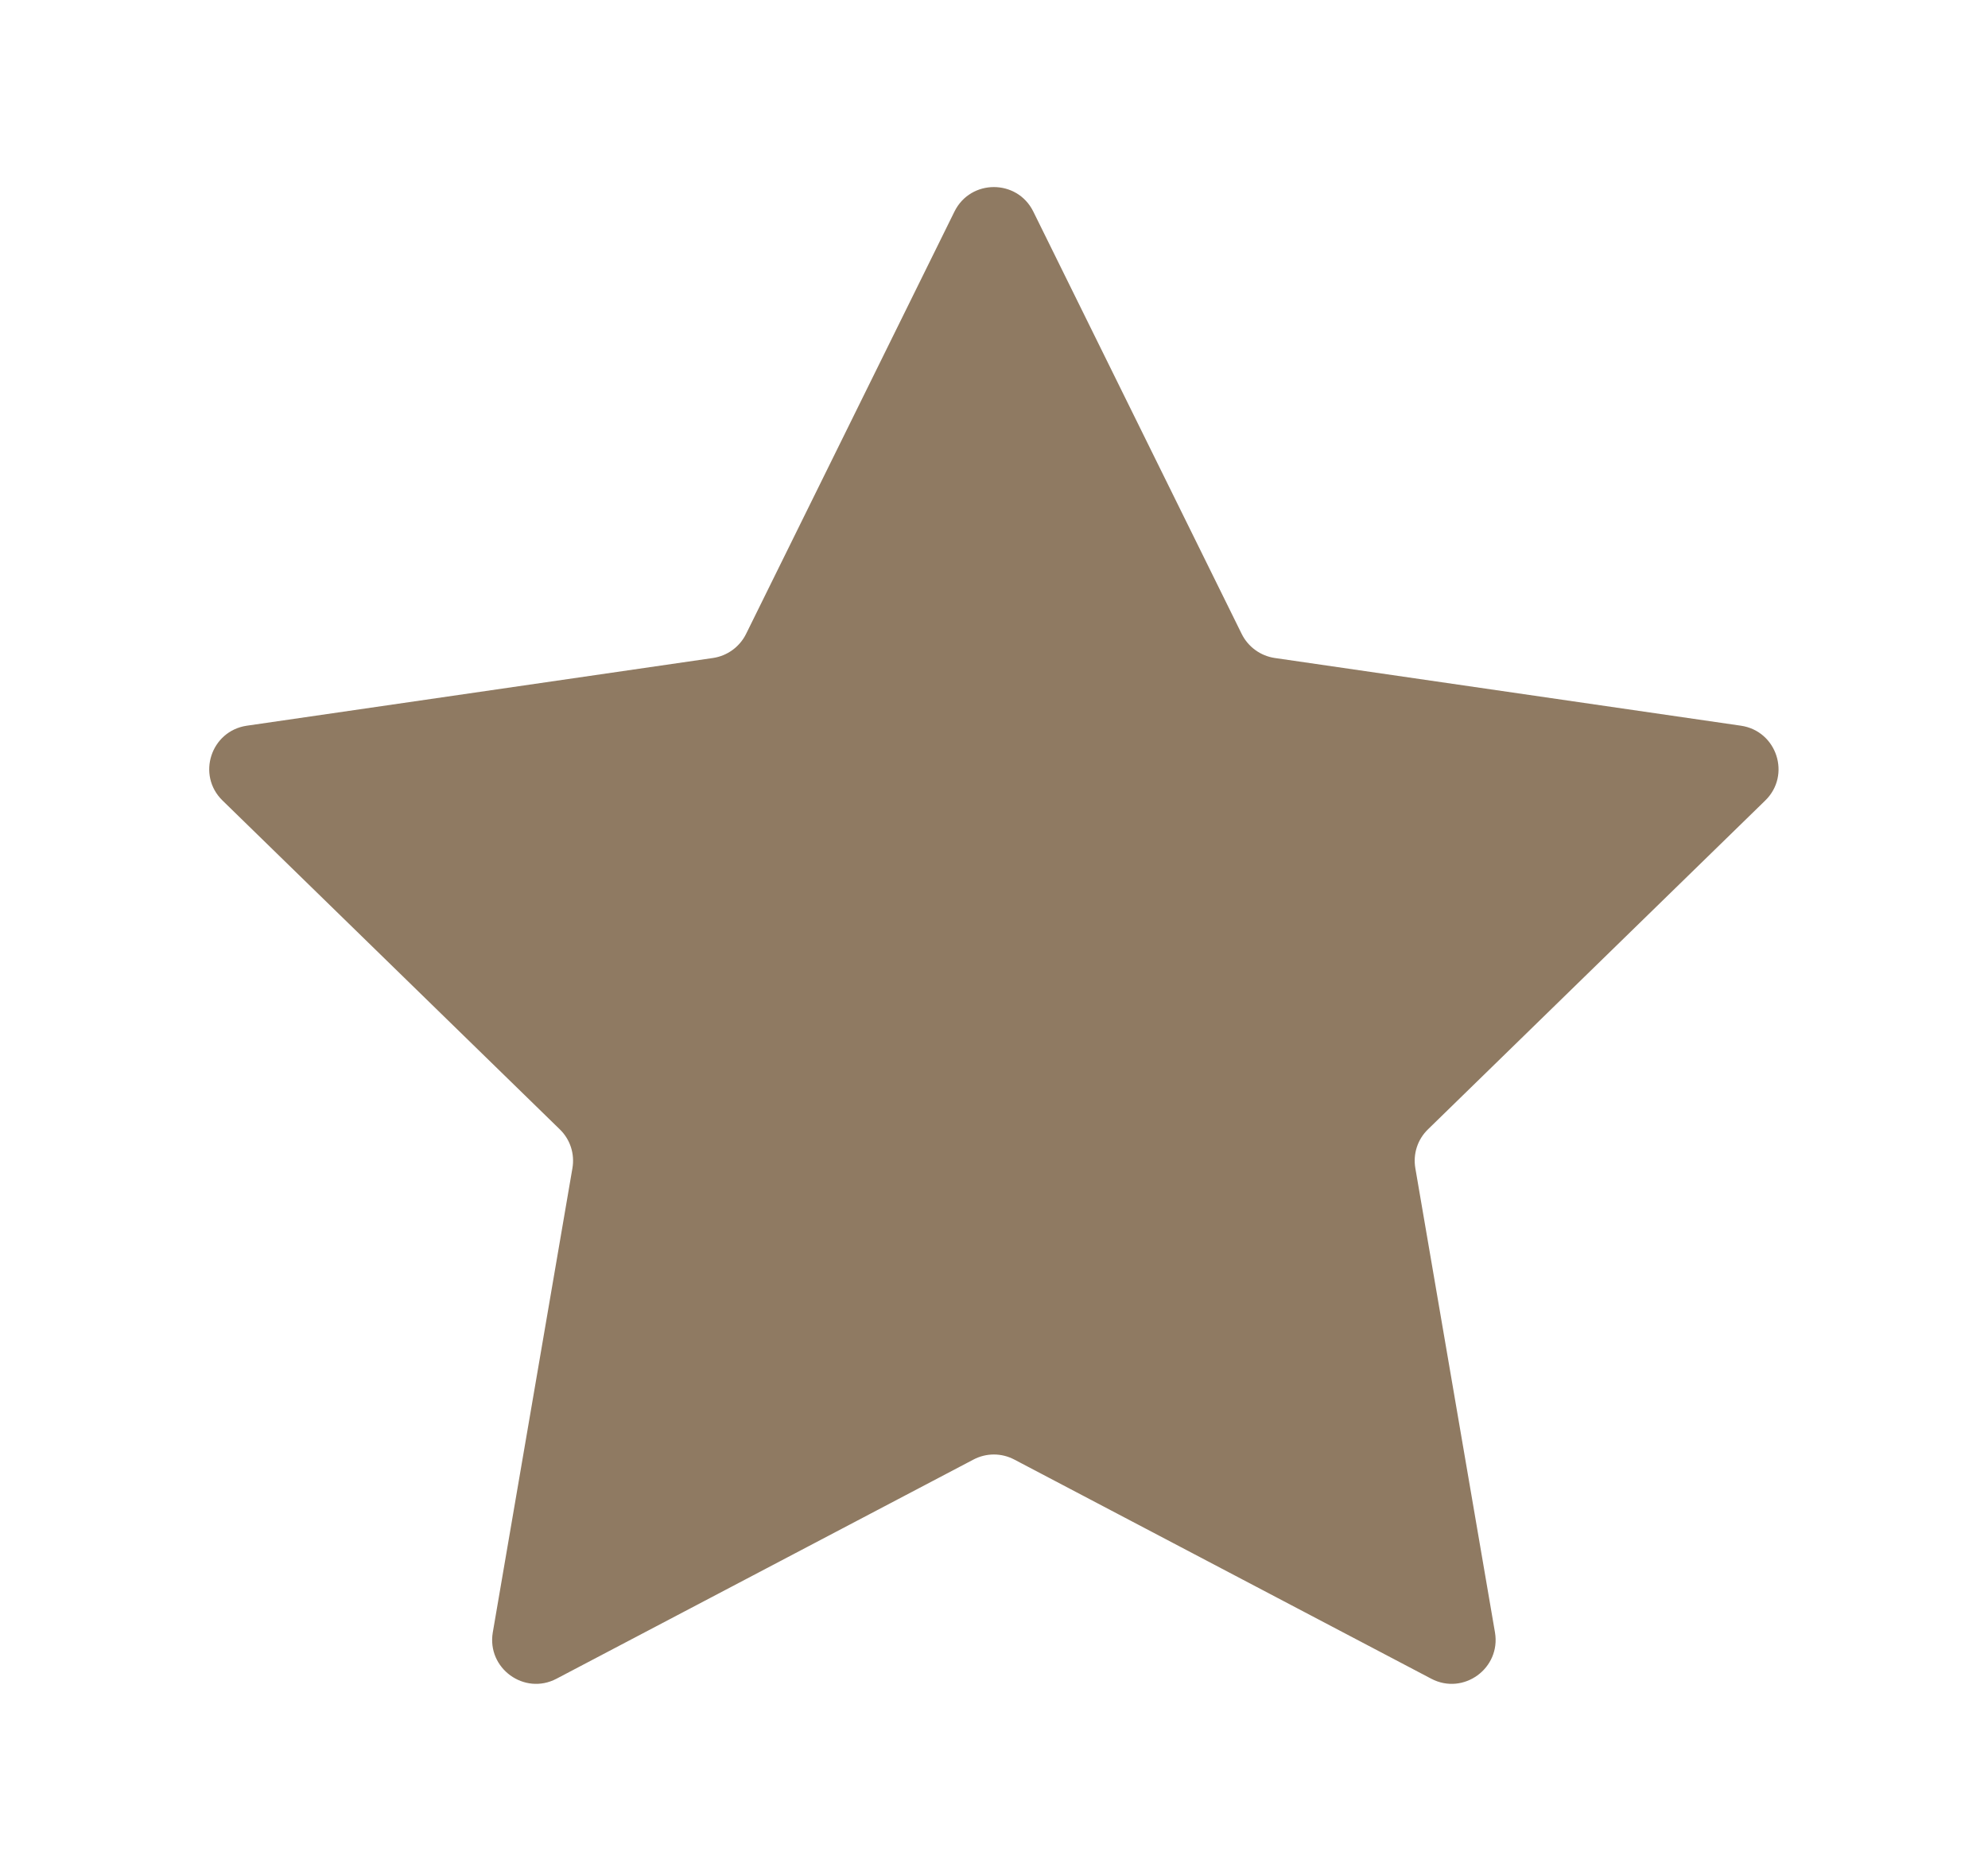 <?xml version="1.0" encoding="UTF-8"?>
<svg xmlns="http://www.w3.org/2000/svg" width="17" height="16" viewBox="0 0 17 16" fill="none">
  <path d="M8.162 1.809C8.3 1.53 8.698 1.53 8.836 1.809L10.618 5.421C10.673 5.532 10.779 5.609 10.901 5.627L14.887 6.206C15.195 6.251 15.318 6.629 15.095 6.846L12.211 9.658C12.122 9.744 12.082 9.868 12.103 9.99L12.784 13.96C12.836 14.267 12.514 14.501 12.239 14.356L8.674 12.482C8.564 12.424 8.434 12.424 8.324 12.482L4.759 14.356C4.484 14.501 4.162 14.267 4.214 13.96L4.895 9.99C4.916 9.868 4.876 9.744 4.787 9.658L1.903 6.846C1.68 6.629 1.803 6.251 2.111 6.206L6.097 5.627C6.219 5.609 6.325 5.532 6.38 5.421L8.162 1.809Z" fill="#8F7A62"></path>
</svg>
